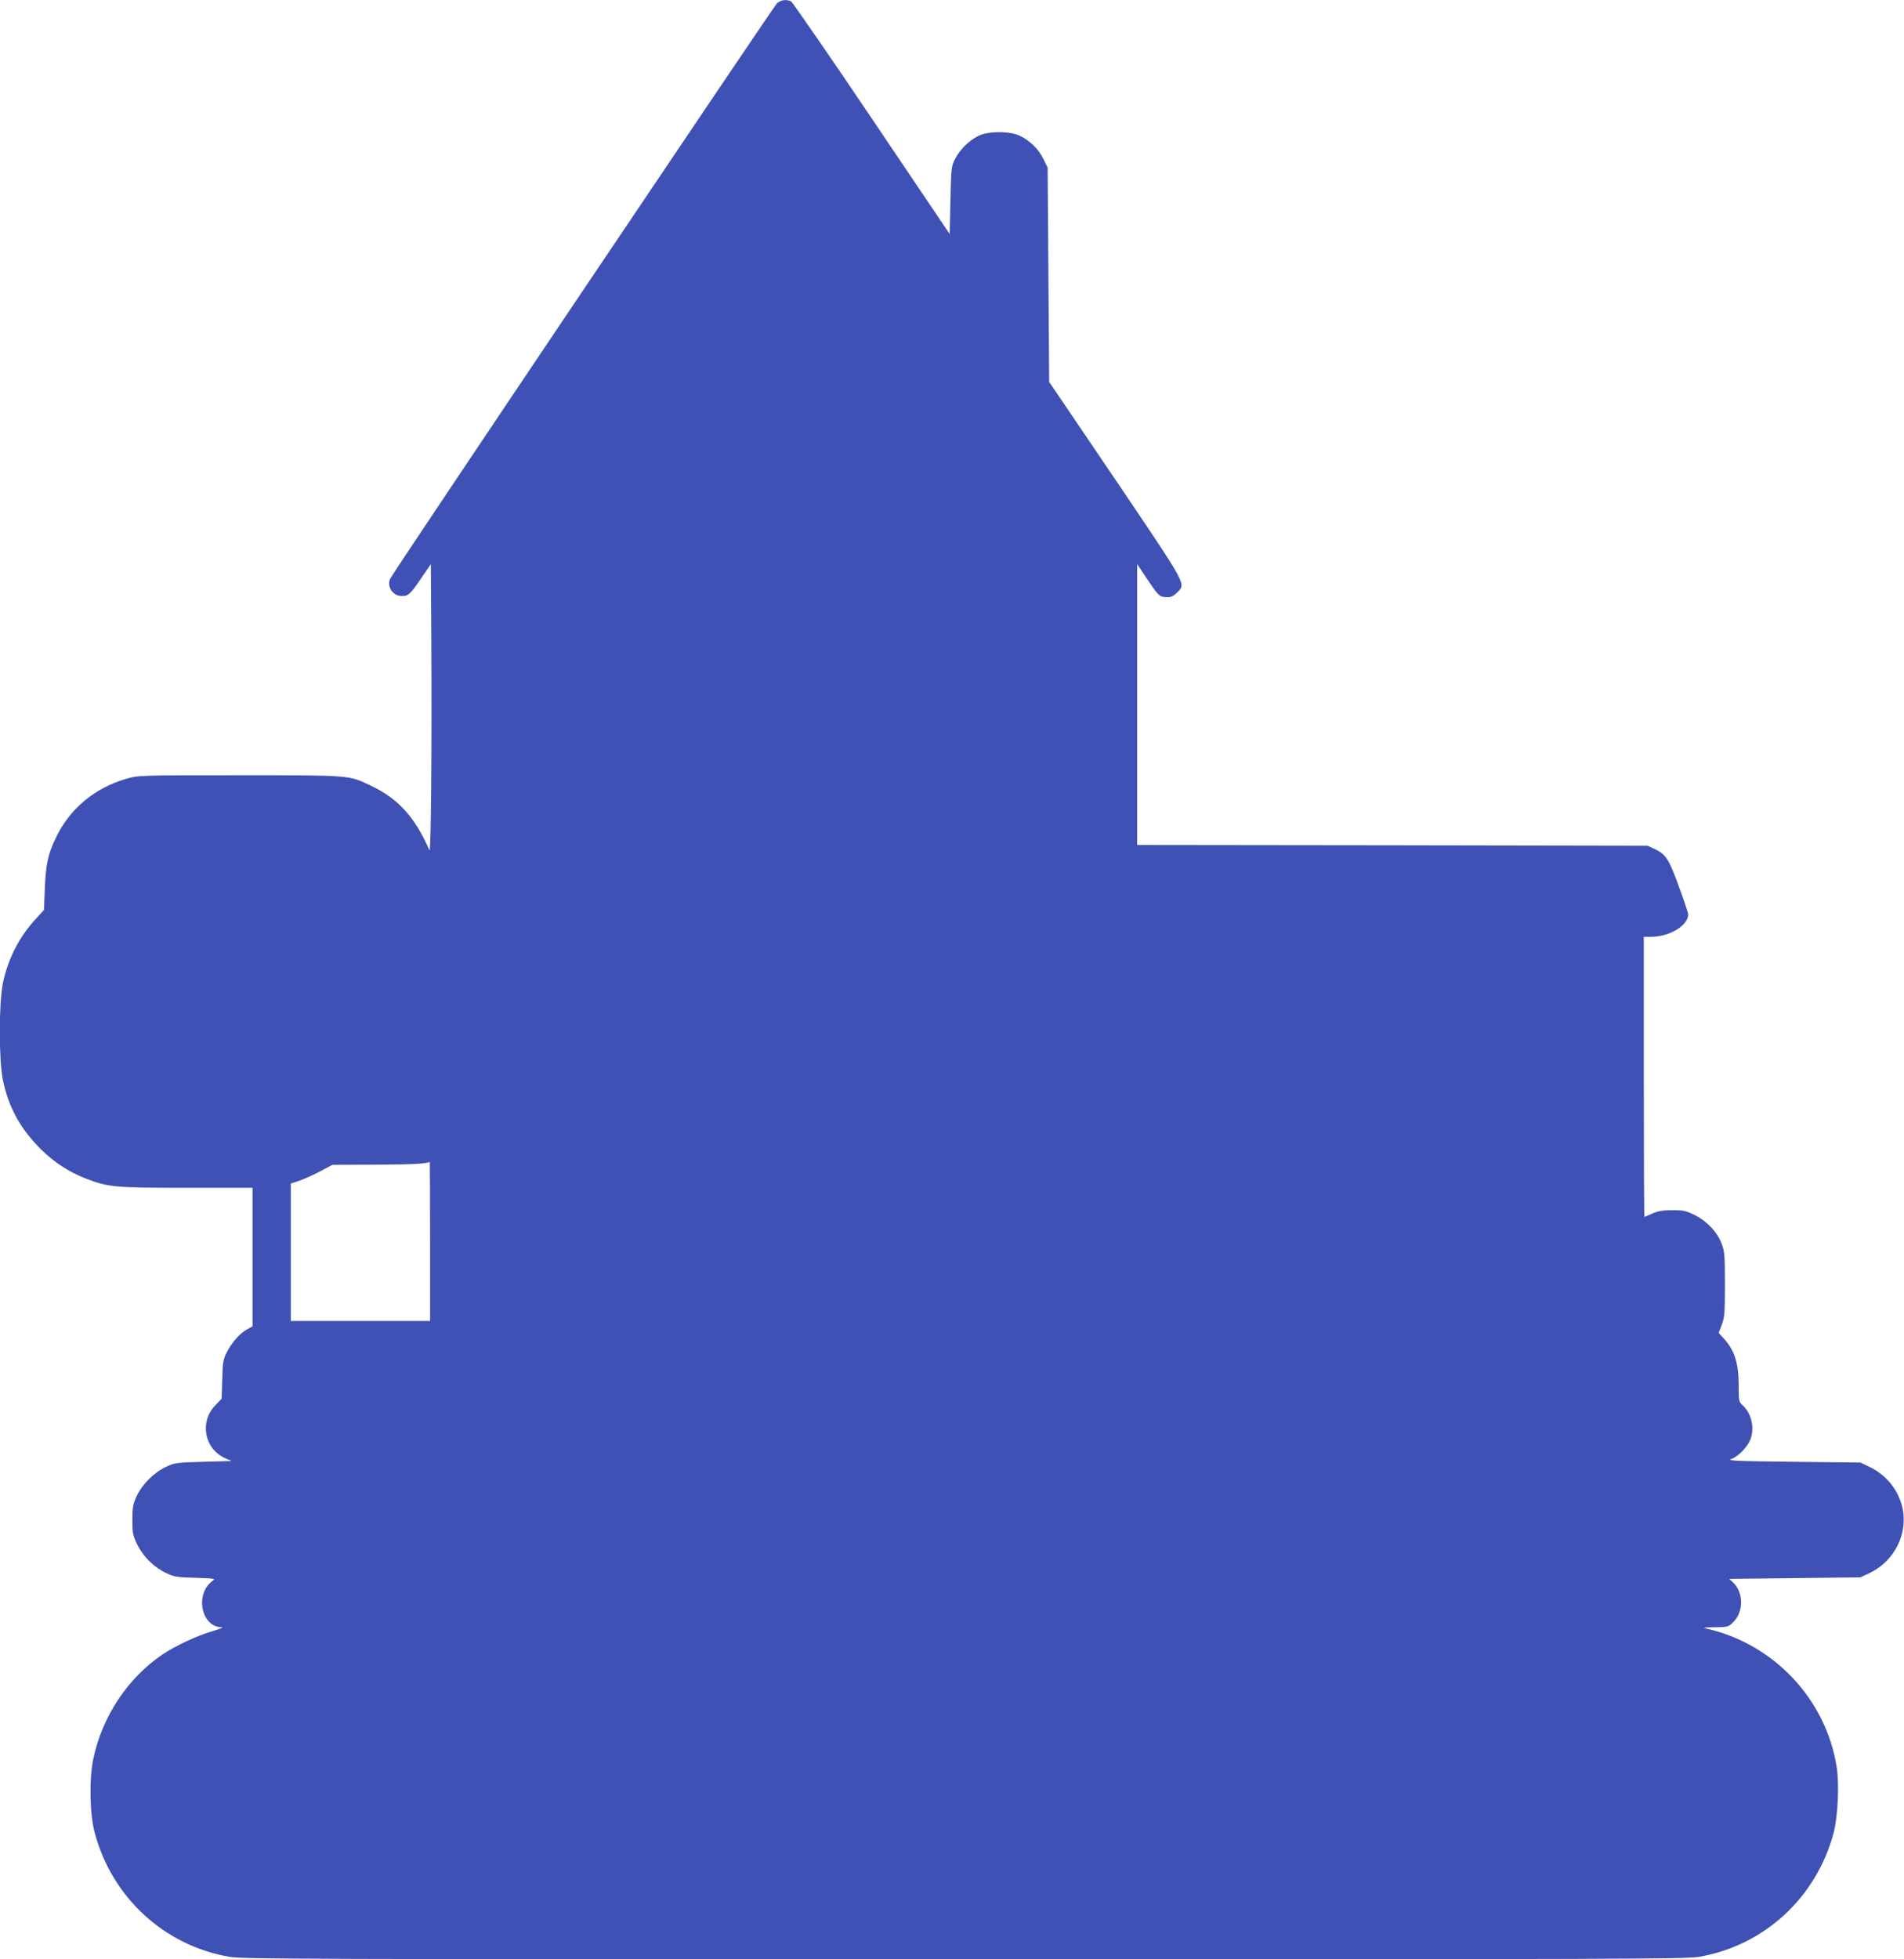 <?xml version="1.0" standalone="no"?>
<!DOCTYPE svg PUBLIC "-//W3C//DTD SVG 20010904//EN"
 "http://www.w3.org/TR/2001/REC-SVG-20010904/DTD/svg10.dtd">
<svg version="1.0" xmlns="http://www.w3.org/2000/svg"
 width="1244pt" height="1280pt" viewBox="0 0 1244 1280"
 preserveAspectRatio="xMidYMid meet">
<g transform="translate(0,1280) scale(0.1,-0.1)"
fill="#3f51b5" stroke="none">
<path d="M5076 12778 c-21 -20 -2493 -3695 -2525 -3756 -27 -51 14 -116 74
-116 43 0 55 10 128 118 l62 90 3 -472 c4 -735 -2 -1419 -12 -1397 -94 215
-203 337 -381 421 -148 71 -127 69 -860 69 -659 0 -660 0 -740 -23 -208 -60
-371 -197 -461 -387 -51 -107 -65 -175 -71 -330 l-6 -140 -51 -56 c-110 -118
-184 -263 -217 -422 -27 -133 -27 -501 0 -634 37 -177 113 -316 246 -449 88
-87 183 -150 297 -194 145 -56 187 -60 658 -60 l430 0 0 -453 0 -452 -36 -20
c-46 -25 -97 -82 -131 -147 -25 -48 -28 -65 -31 -180 l-4 -126 -43 -45 c-103
-108 -69 -284 67 -344 l41 -18 -184 -5 c-175 -5 -187 -6 -244 -33 -79 -37
-156 -114 -192 -191 -24 -53 -28 -73 -28 -156 0 -87 3 -101 32 -161 39 -80
111 -150 191 -187 51 -24 71 -27 190 -30 122 -4 132 -5 112 -19 -118 -83 -77
-301 57 -304 17 0 -7 -10 -57 -25 -101 -29 -246 -97 -330 -154 -227 -154 -394
-407 -451 -684 -27 -133 -23 -358 10 -480 113 -423 455 -737 880 -810 86 -15
518 -16 4801 -16 4283 0 4715 1 4801 16 425 73 766 386 879 809 28 103 38 322
20 432 -70 441 -408 801 -845 902 -35 8 -29 9 49 10 86 1 89 2 121 34 70 70
67 197 -5 262 l-22 20 428 5 429 5 56 26 c149 70 239 223 226 381 -11 134 -98
257 -225 316 l-57 27 -440 5 c-371 4 -434 7 -404 18 44 15 103 75 124 124 31
75 10 173 -49 227 -25 23 -26 29 -26 126 0 153 -27 236 -104 318 l-27 29 21
54 c18 49 20 78 20 264 0 187 -2 215 -21 264 -28 76 -96 148 -176 188 -58 28
-75 32 -147 32 -61 0 -93 -6 -130 -22 -27 -12 -50 -22 -52 -22 -2 0 -4 412 -4
915 l0 915 48 0 c120 0 242 74 242 146 0 9 -27 92 -61 183 -65 180 -85 210
-159 245 l-45 21 -1667 3 -1668 2 0 918 0 917 63 -95 c70 -104 82 -117 112
-120 42 -5 57 1 86 29 58 59 71 35 -403 737 l-433 639 -5 700 -5 700 -28 57
c-32 65 -89 121 -156 152 -67 31 -208 30 -271 -3 -61 -31 -116 -86 -148 -146
-26 -49 -27 -55 -32 -272 l-5 -222 -509 755 c-280 416 -518 759 -527 765 -30
15 -67 10 -93 -13z m-2266 -8088 l0 -520 -455 0 -455 0 0 449 0 449 53 17 c28
10 90 37 136 61 l83 44 287 1 c237 1 322 6 349 18 1 0 2 -233 2 -519z"/>
</g>
</svg>

